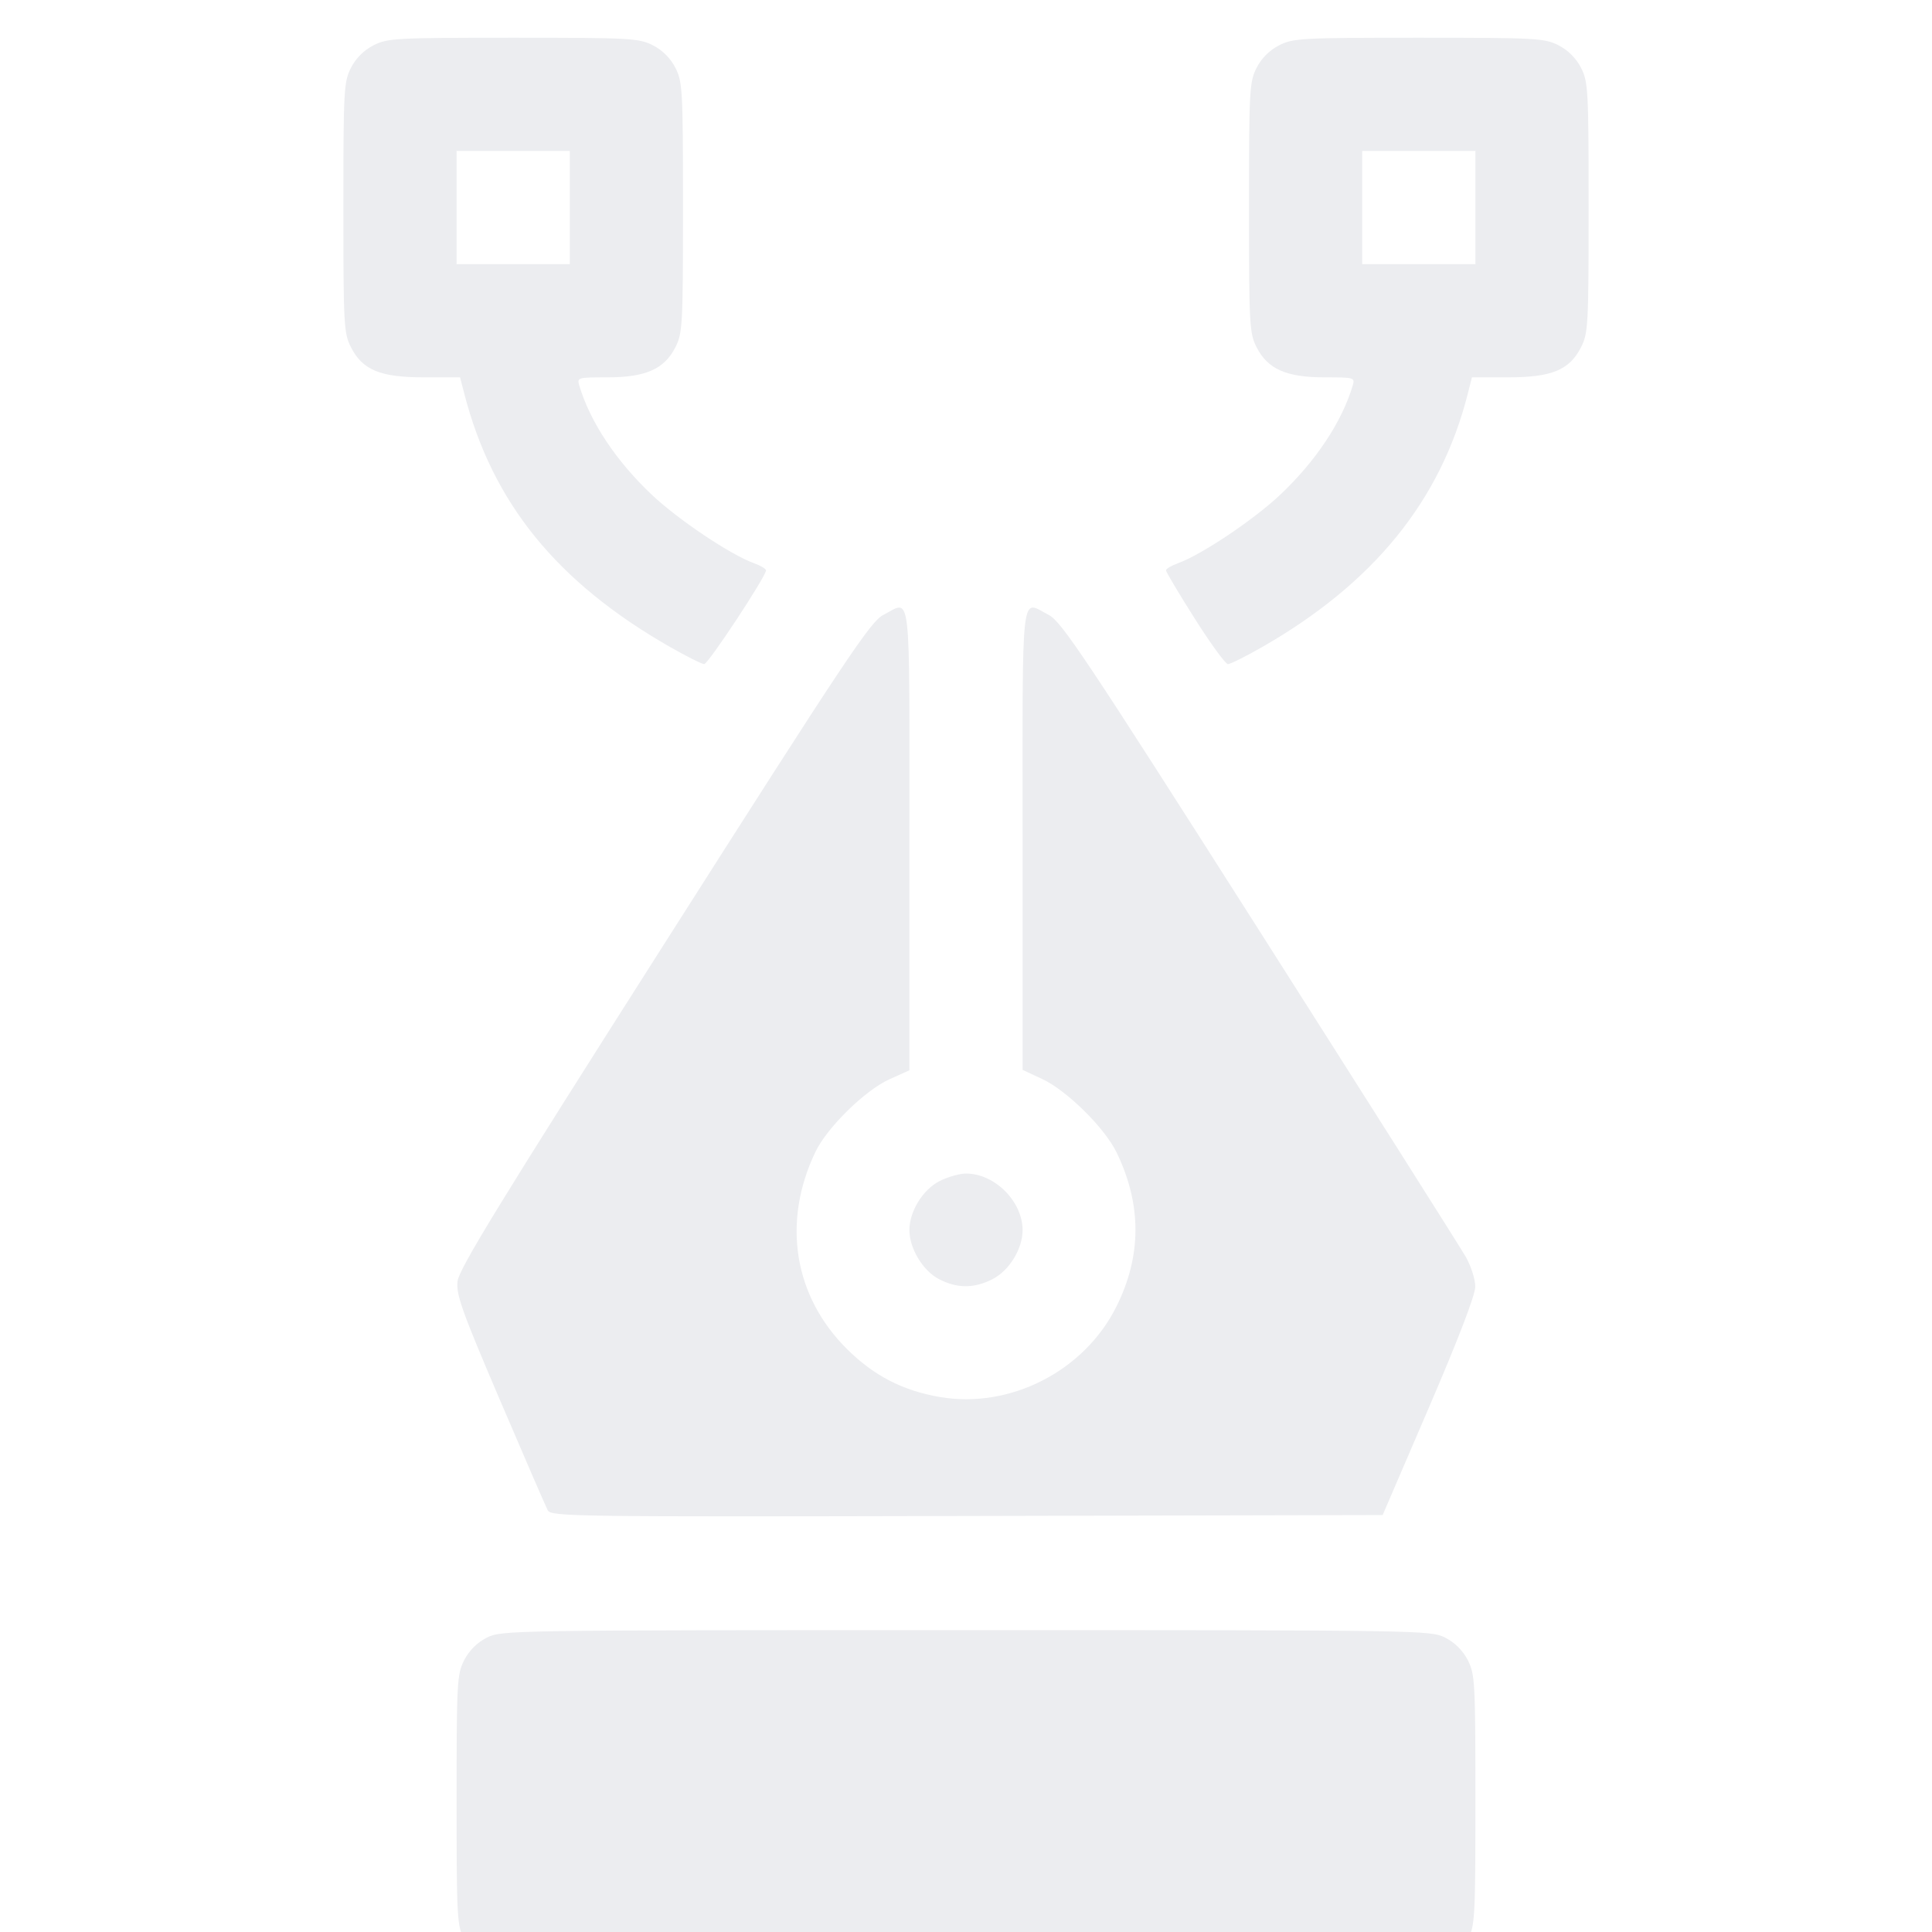 <?xml version="1.0" encoding="UTF-8"?> <svg xmlns="http://www.w3.org/2000/svg" width="512" height="512" viewBox="0 0 512 512" fill="none"><g filter="url(#filter0_ii_1790_138)"><path d="M128.76 509.94C126.48 508.73 124.24 506.43 123.01 504.02C121.12 500.31 121 498.17 121 467C121 435.82 121.12 433.69 123.01 429.97C124.31 427.43 126.43 425.31 128.97 424.01C132.87 422.03 134.62 422 256 422C377.38 422 379.13 422.03 383.03 424.01C385.57 425.31 387.69 427.43 388.99 429.97C390.88 433.69 391 435.82 391 467C391 498.18 390.88 500.31 388.99 504.03C387.69 506.57 385.57 508.69 383.03 509.99C379.13 511.97 377.43 512 255.79 511.96C135.01 511.91 132.42 511.87 128.76 509.94ZM145.16 390.25C144.65 389.29 138.96 376.16 132.51 361.07C122.4 337.43 120.85 333.07 121.25 329.57C121.62 326.3 132.41 308.69 176 240.2C224.44 164.08 230.7 154.68 234.11 152.95C241.59 149.13 241 144.08 241 212.32V273.64L235.75 276C229.27 278.91 219.21 288.77 216.1 295.26C207.19 313.83 210.35 333.53 224.48 347.53C231.61 354.6 239.24 358.53 249.05 360.22C267.65 363.41 287.23 353.42 295.8 336.38C302.59 322.86 302.61 309.16 295.87 295.34C292.7 288.85 282.73 279.01 276.25 275.98L271 273.53V212.26C271 144.09 270.41 149.13 277.89 152.94C281.29 154.68 287.36 163.78 333.81 236.76C362.46 281.8 387.05 320.63 388.44 323.07C389.85 325.53 390.97 329.06 390.96 331C390.94 333.23 386.48 344.87 378.68 363L366.42 391.5L256.25 391.75C152.08 391.99 146.02 391.91 145.16 390.25ZM248.76 328.94C244.54 326.71 241 320.81 241 316C241 311.04 244.54 305.28 248.97 303.01C251.14 301.91 254.31 301 256 301C263.61 301 271 308.39 271 316C271 320.96 267.46 326.72 263.03 328.99C258.1 331.5 253.59 331.48 248.76 328.94ZM177.56 161.45C147.58 144.32 130.48 123.26 123.02 94.25L121.92 90H112.42C100.78 90 96.1 88.08 93.01 82.03C91.12 78.31 91 76.18 91 45C91 13.82 91.12 11.69 93.01 7.97C94.31 5.43 96.43 3.31 98.97 2.01C102.69 0.12 104.82 0 136 0C167.18 0 169.31 0.12 173.03 2.01C175.57 3.31 177.69 5.43 178.99 7.97C180.88 11.69 181 13.82 181 45C181 76.18 180.88 78.31 178.99 82.03C176.03 87.82 171.11 90 160.97 90C153.03 90 152.88 90.05 153.54 92.25C156.43 101.88 163.3 112.21 172.77 121.15C179.76 127.74 193.56 136.99 199.75 139.23C201.54 139.87 203 140.74 203 141.15C203 142.76 187.67 166 186.62 165.99C186 165.99 181.93 163.94 177.56 161.45ZM151 45V30H136H121V45V60H136H151V45ZM316.63 153.95C312.43 147.32 309 141.56 309 141.15C309 140.74 310.46 139.87 312.25 139.23C318.44 136.99 332.24 127.74 339.23 121.15C348.7 112.21 355.57 101.88 358.46 92.25C359.12 90.05 358.97 90 351.03 90C340.89 90 335.97 87.82 333.01 82.03C331.12 78.31 331 76.18 331 45C331 13.82 331.12 11.69 333.01 7.97C334.31 5.43 336.43 3.31 338.97 2.01C342.69 0.12 344.82 0 376 0C407.18 0 409.31 0.12 413.03 2.01C415.57 3.31 417.69 5.43 418.99 7.97C420.88 11.69 421 13.82 421 45C421 76.18 420.88 78.31 418.99 82.03C415.9 88.08 411.22 90 399.58 90H390.08L389 94.25C381.83 122.69 363.94 144.69 334.21 161.63C330 164.04 326.03 166 325.41 166C324.78 166 320.83 160.58 316.63 153.95ZM391 45V30H376H361V45V60H376H391V45Z" fill="#ECEDF0"></path></g><defs><filter id="filter0_ii_1790_138" x="71" y="0" width="370" height="521.968" filterUnits="userSpaceOnUse" color-interpolation-filters="sRGB"><feFlood flood-opacity="0" result="BackgroundImageFix"></feFlood><feBlend mode="normal" in="SourceGraphic" in2="BackgroundImageFix" result="shape"></feBlend><feColorMatrix in="SourceAlpha" type="matrix" values="0 0 0 0 0 0 0 0 0 0 0 0 0 0 0 0 0 0 127 0" result="hardAlpha"></feColorMatrix><feOffset dx="20" dy="10"></feOffset><feGaussianBlur stdDeviation="10"></feGaussianBlur><feComposite in2="hardAlpha" operator="arithmetic" k2="-1" k3="1"></feComposite><feColorMatrix type="matrix" values="0 0 0 0 0 0 0 0 0 0 0 0 0 0 0 0 0 0 0.05 0"></feColorMatrix><feBlend mode="normal" in2="shape" result="effect1_innerShadow_1790_138"></feBlend><feColorMatrix in="SourceAlpha" type="matrix" values="0 0 0 0 0 0 0 0 0 0 0 0 0 0 0 0 0 0 127 0" result="hardAlpha"></feColorMatrix><feOffset dx="-20"></feOffset><feGaussianBlur stdDeviation="15"></feGaussianBlur><feComposite in2="hardAlpha" operator="arithmetic" k2="-1" k3="1"></feComposite><feColorMatrix type="matrix" values="0 0 0 0 1 0 0 0 0 1 0 0 0 0 1 0 0 0 0.3 0"></feColorMatrix><feBlend mode="normal" in2="effect1_innerShadow_1790_138" result="effect2_innerShadow_1790_138"></feBlend></filter></defs></svg> 